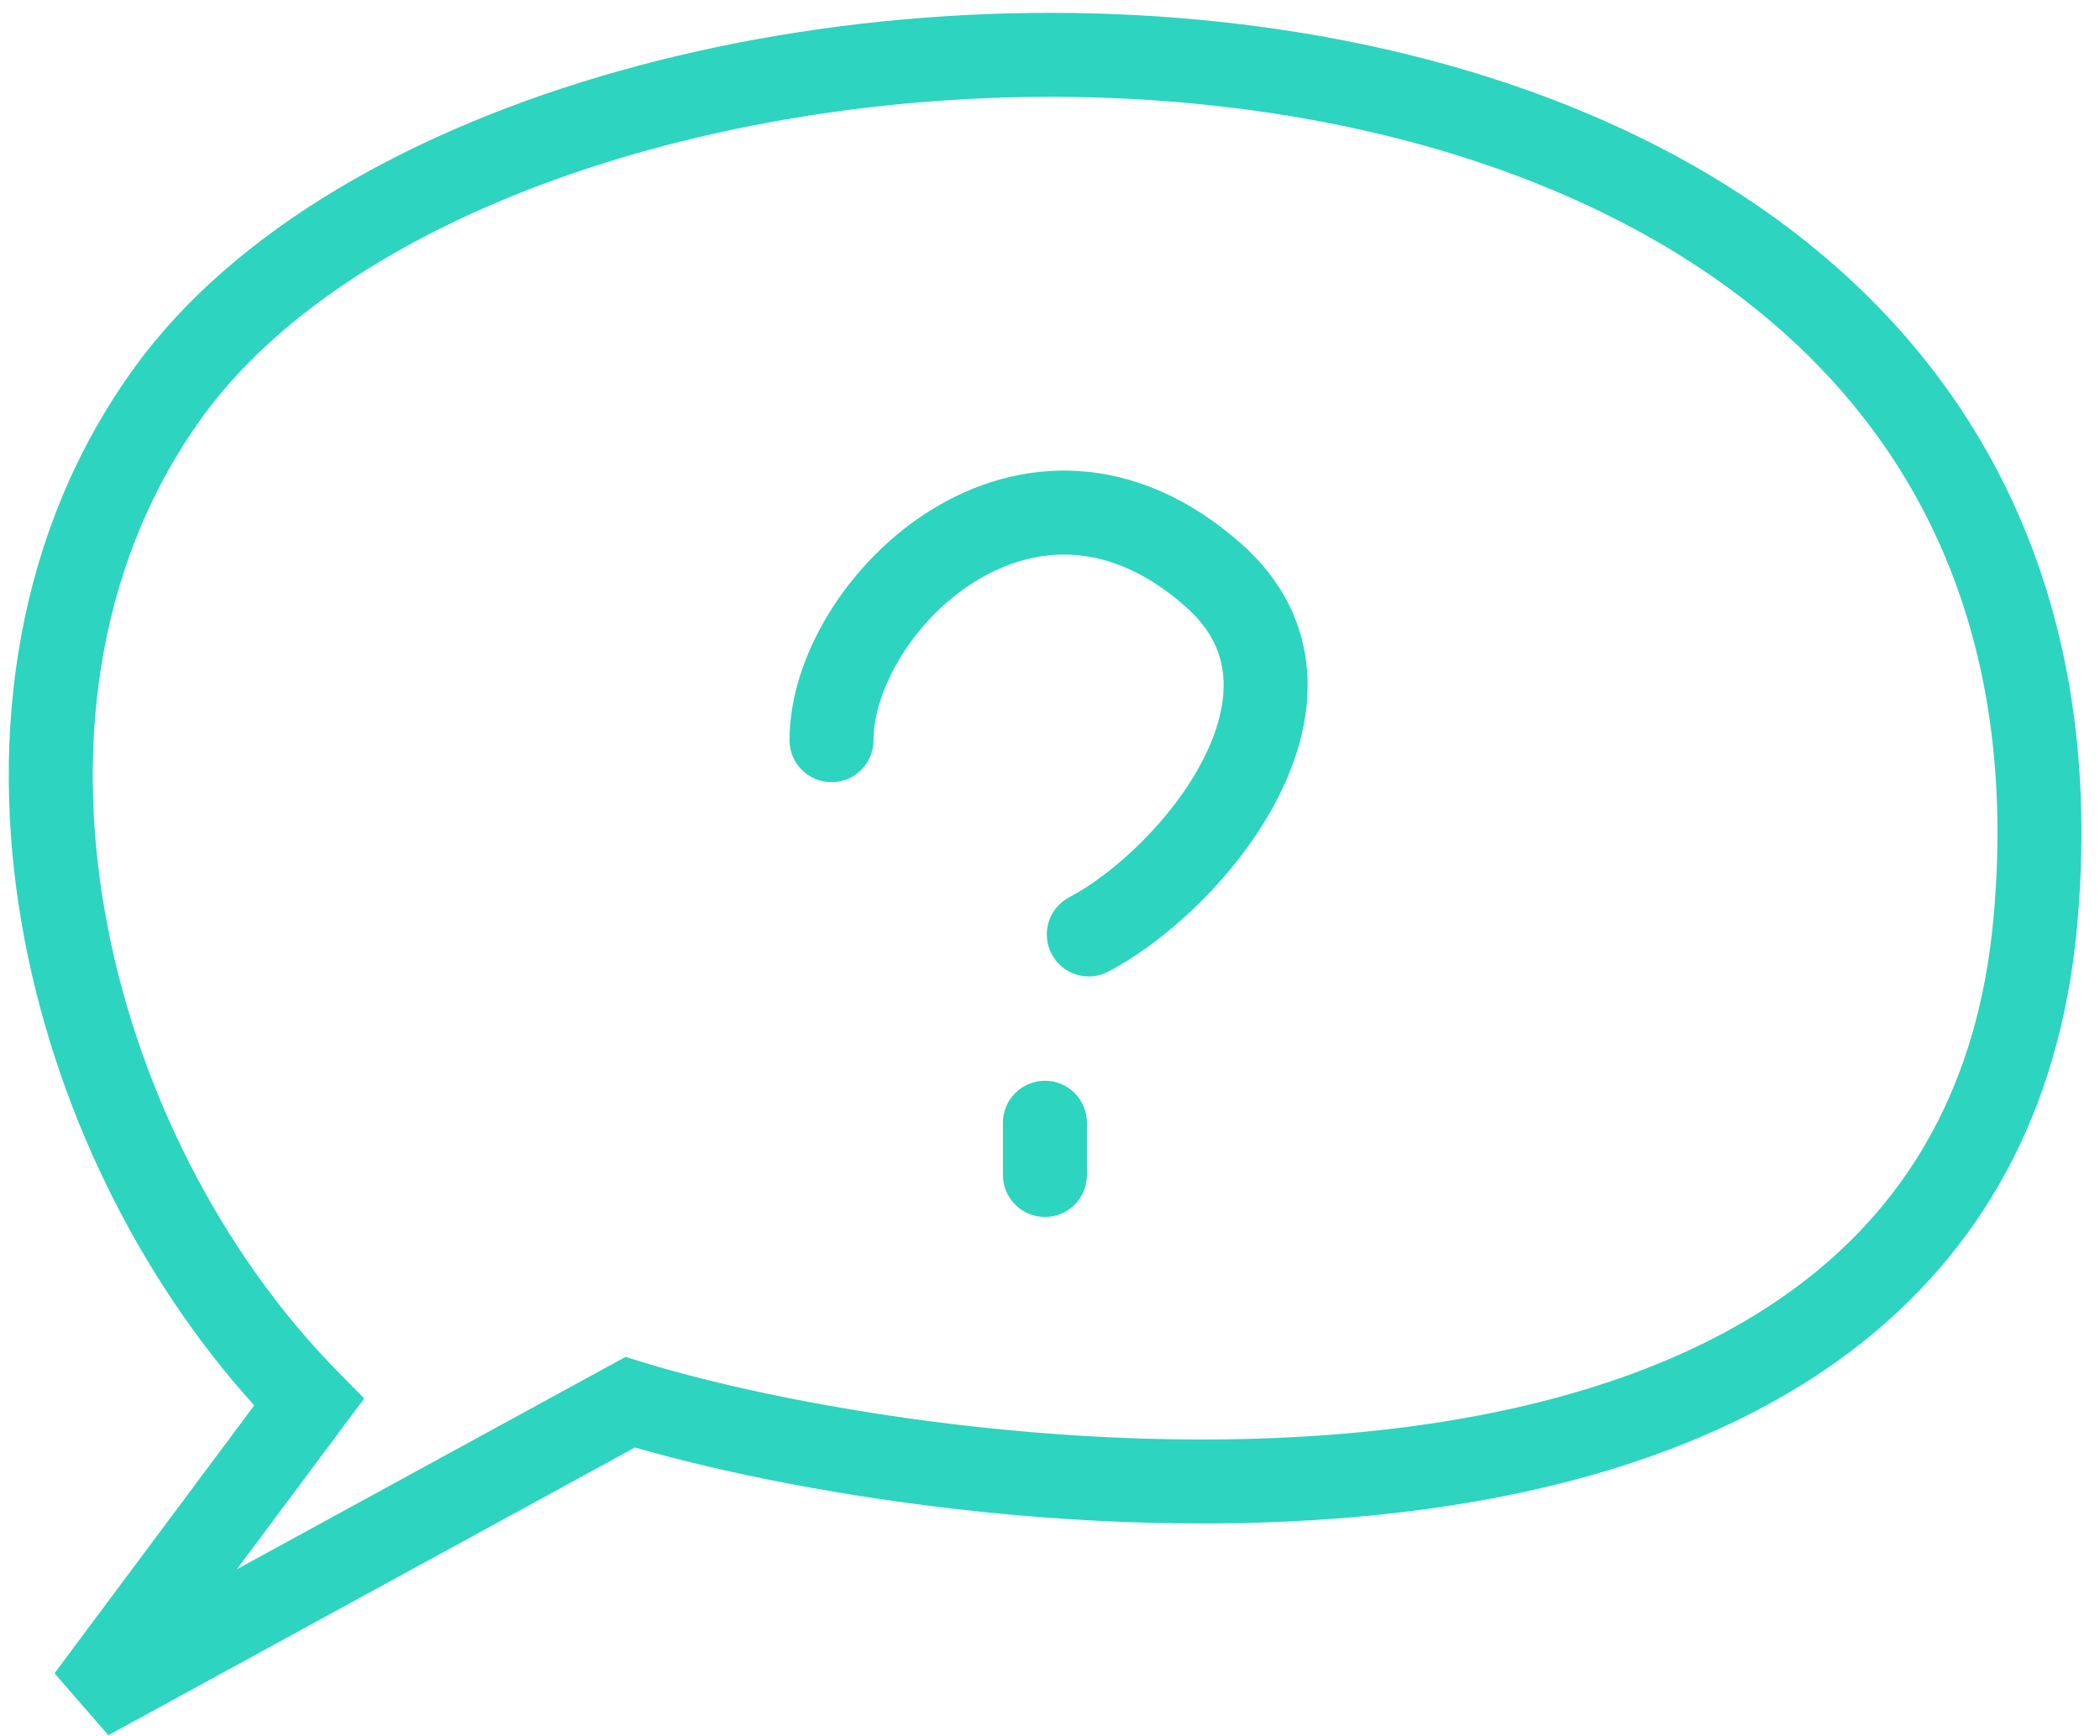 <svg width="75" height="62" viewBox="0 0 75 62" fill="none" xmlns="http://www.w3.org/2000/svg">
<path d="M22.114 2.534C29.46 0.466 37.922 -0.125 45.859 1.075C53.785 2.273 61.316 5.28 66.66 10.538C72.051 15.844 75.091 23.323 74.177 33.139C73.549 39.885 70.632 44.724 66.383 48.048C62.183 51.335 56.775 53.072 51.221 53.864C40.503 55.392 28.764 53.467 22.677 51.703L3.869 61.982L1.947 59.769L9.08 50.2C4.898 45.582 1.886 39.41 0.779 33.02C-0.406 26.179 0.574 18.958 4.809 13.12C8.398 8.173 14.803 4.593 22.114 2.534ZM45.41 4.04C37.901 2.905 29.869 3.468 22.927 5.422C15.951 7.386 10.273 10.696 7.237 14.881C3.587 19.913 2.653 26.261 3.735 32.508C4.818 38.762 7.905 44.784 12.102 49.033L13.008 49.952L8.458 56.054L22.341 48.468L22.945 48.655C28.529 50.371 40.255 52.397 50.798 50.894C56.06 50.144 60.898 48.532 64.535 45.686C68.124 42.878 70.637 38.798 71.19 32.861C72.026 23.885 69.265 17.311 64.555 12.677C59.798 7.996 52.93 5.177 45.41 4.04Z" fill="#2DD4BF"/>
<path d="M28.197 26.439C28.197 23.411 30.32 20.03 33.26 18.212C34.773 17.276 36.58 16.701 38.532 16.826C40.498 16.953 42.488 17.782 44.36 19.449C45.816 20.747 46.551 22.302 46.68 23.944C46.806 25.542 46.35 27.104 45.651 28.478C44.269 31.194 41.741 33.565 39.586 34.704C38.854 35.092 37.946 34.812 37.559 34.079C37.172 33.347 37.452 32.439 38.184 32.052C39.82 31.186 41.889 29.253 42.977 27.116C43.512 26.064 43.759 25.062 43.69 24.179C43.624 23.338 43.266 22.492 42.364 21.689C40.929 20.41 39.556 19.898 38.34 19.82C37.111 19.741 35.915 20.097 34.838 20.763C32.599 22.148 31.197 24.649 31.197 26.439C31.197 27.267 30.525 27.939 29.697 27.939C28.868 27.939 28.197 27.267 28.197 26.439Z" fill="#2DD4BF"/>
<path d="M35.819 41.97V40.105C35.819 39.276 36.491 38.605 37.319 38.605C38.148 38.605 38.819 39.276 38.819 40.105V41.97C38.819 42.798 38.147 43.47 37.319 43.47C36.491 43.47 35.819 42.798 35.819 41.97Z" fill="#2DD4BF"/>
</svg>
